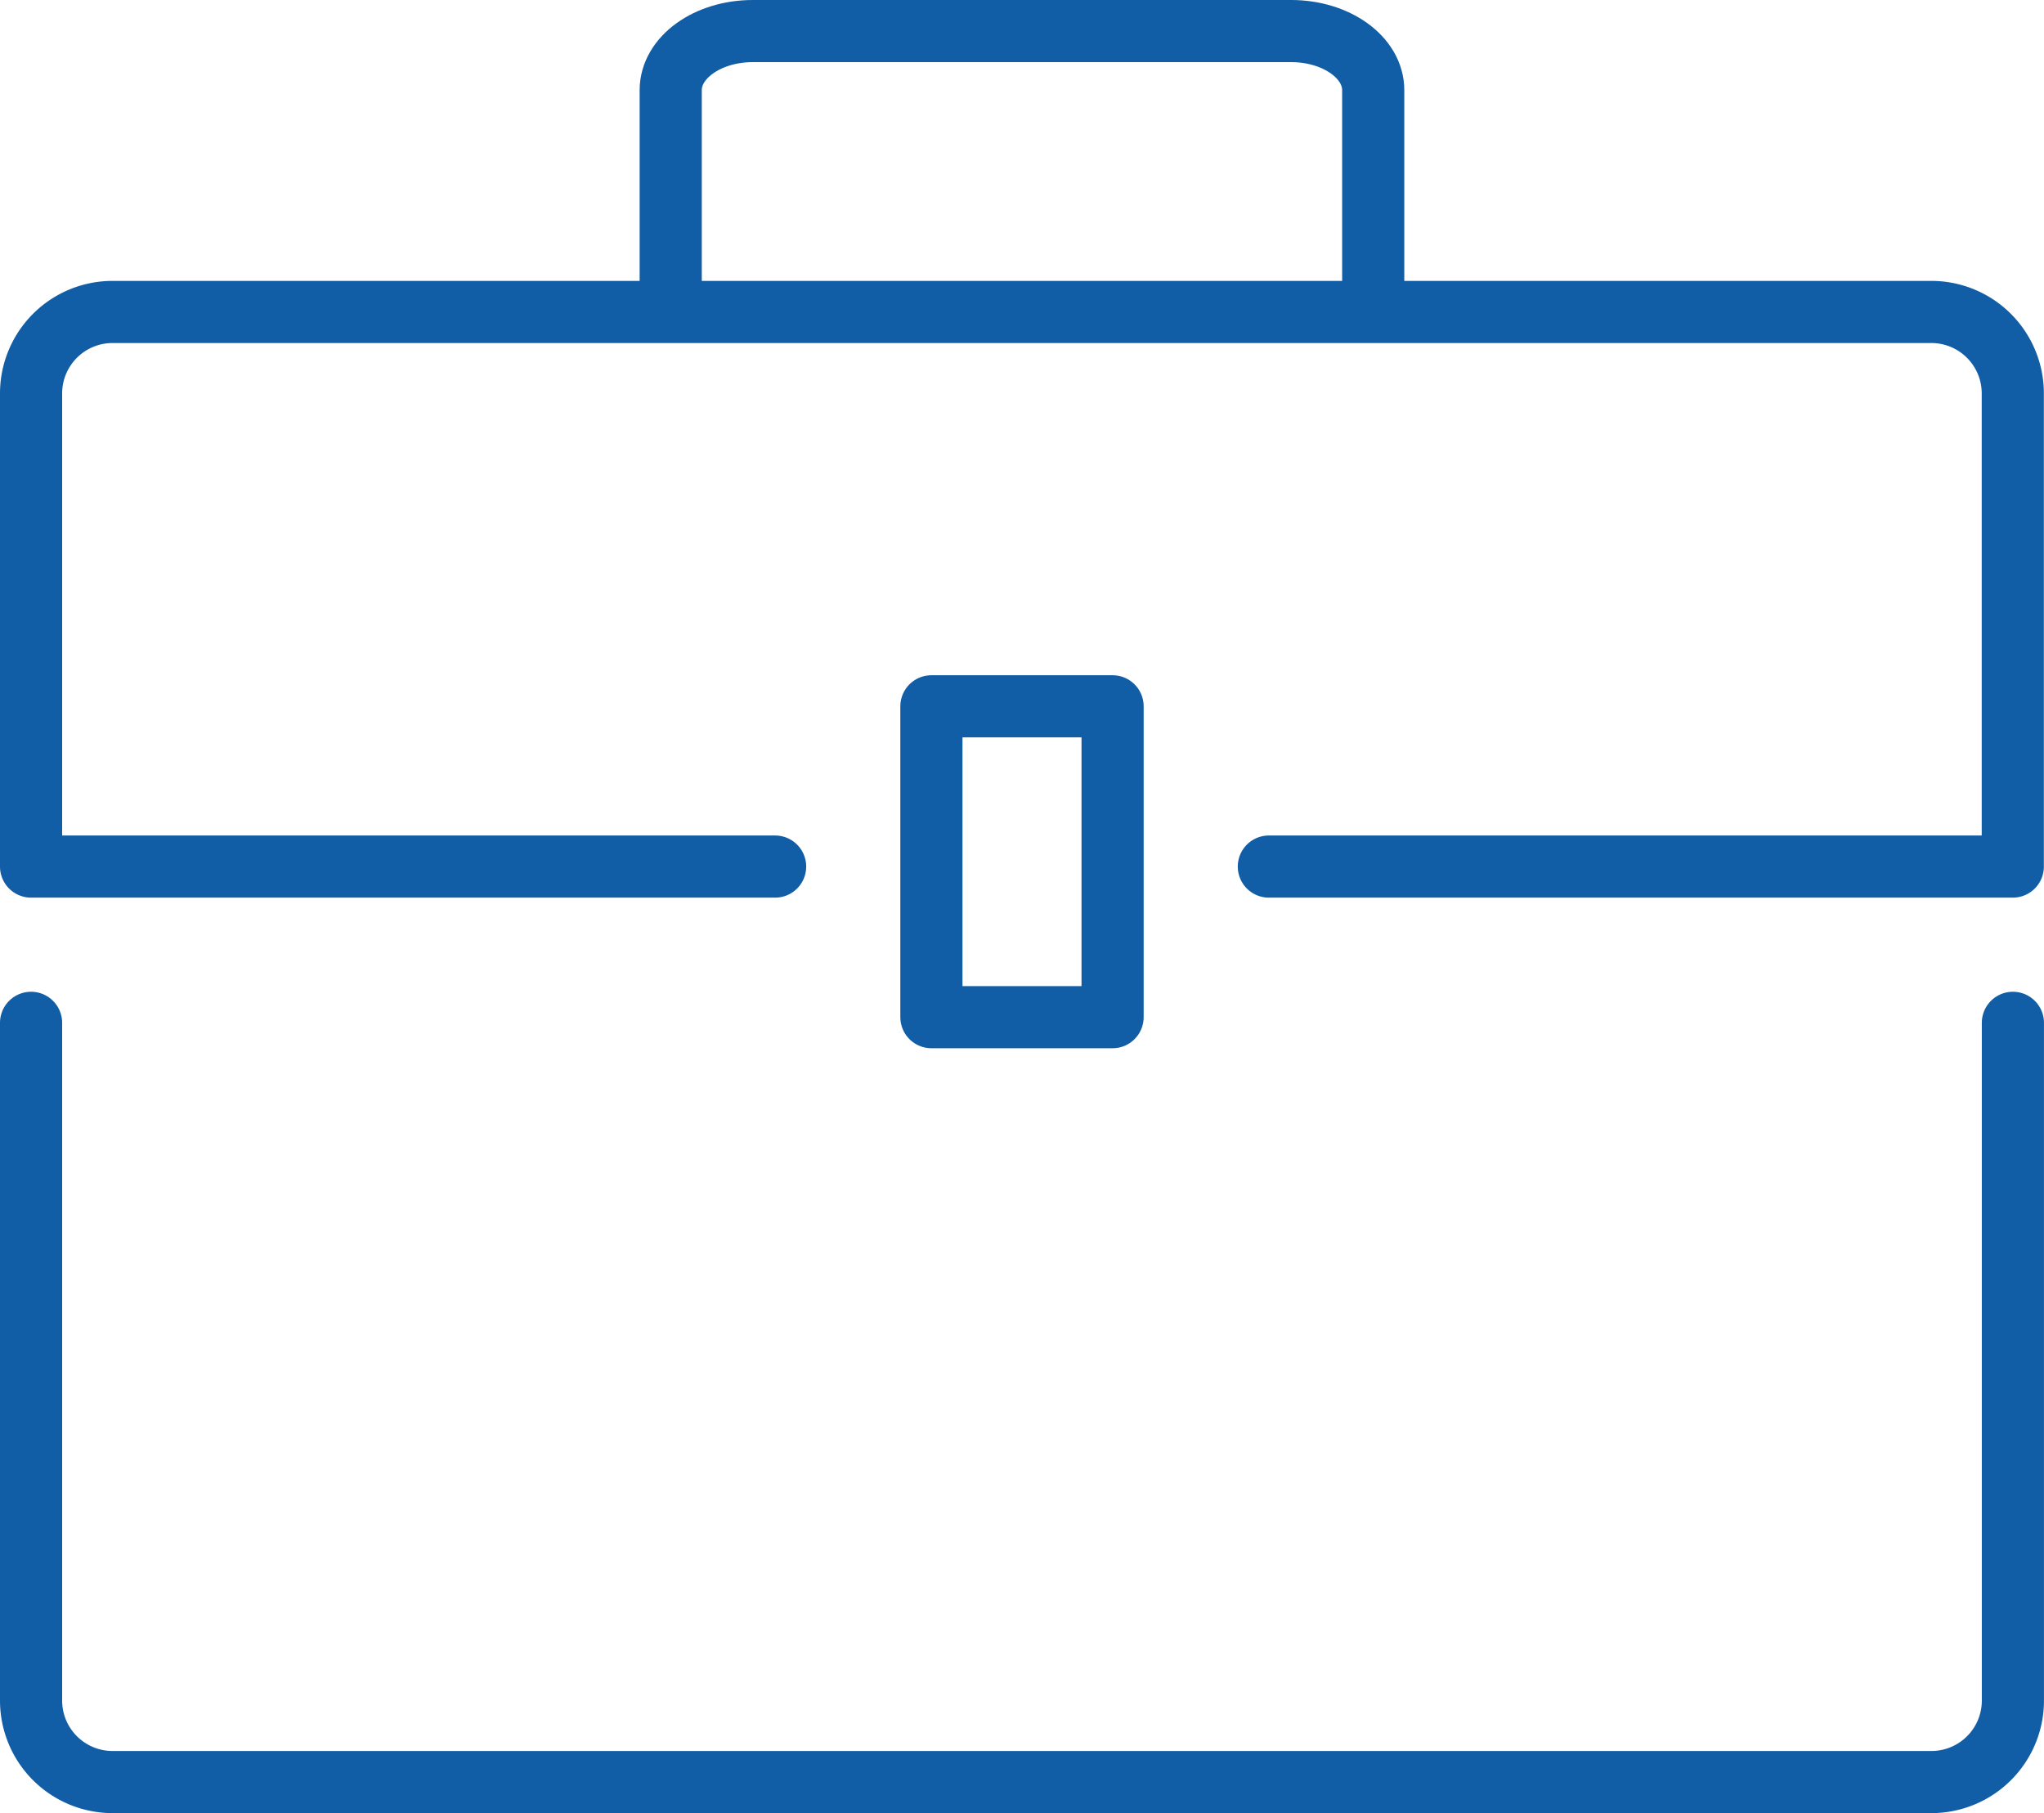 <svg xmlns="http://www.w3.org/2000/svg" width="59.204" height="52.529" viewBox="0 0 59.204 52.529"><g transform="translate(0.9 0.9)"><path d="M43.109,10.6V4.213c0-.946,1.064-1.712,2.377-1.712H61.08c1.313,0,2.377.766,2.377,1.712V10.6" transform="translate(-24.582 -2.501)" fill="none" stroke="#115ea6" stroke-linecap="round" stroke-linejoin="round" stroke-width="1.8"/><rect width="5.248" height="9.006" transform="translate(26.078 19.563)" fill="none" stroke="#115ea6" stroke-linecap="round" stroke-linejoin="round" stroke-width="1.8"/><path d="M38.352,36.408H59.9V22.7a2.36,2.36,0,0,0-2.36-2.36H4.861A2.361,2.361,0,0,0,2.5,22.7V36.408H24.051" transform="translate(-2.5 -12.202)" fill="none" stroke="#115ea6" stroke-linecap="round" stroke-linejoin="round" stroke-width="1.8"/><path d="M2.5,65.478V85.114a2.36,2.36,0,0,0,2.36,2.36H57.543a2.36,2.36,0,0,0,2.36-2.36V65.478" transform="translate(-2.5 -36.745)" fill="none" stroke="#115ea6" stroke-linecap="round" stroke-linejoin="round" stroke-width="1.8"/></g></svg>